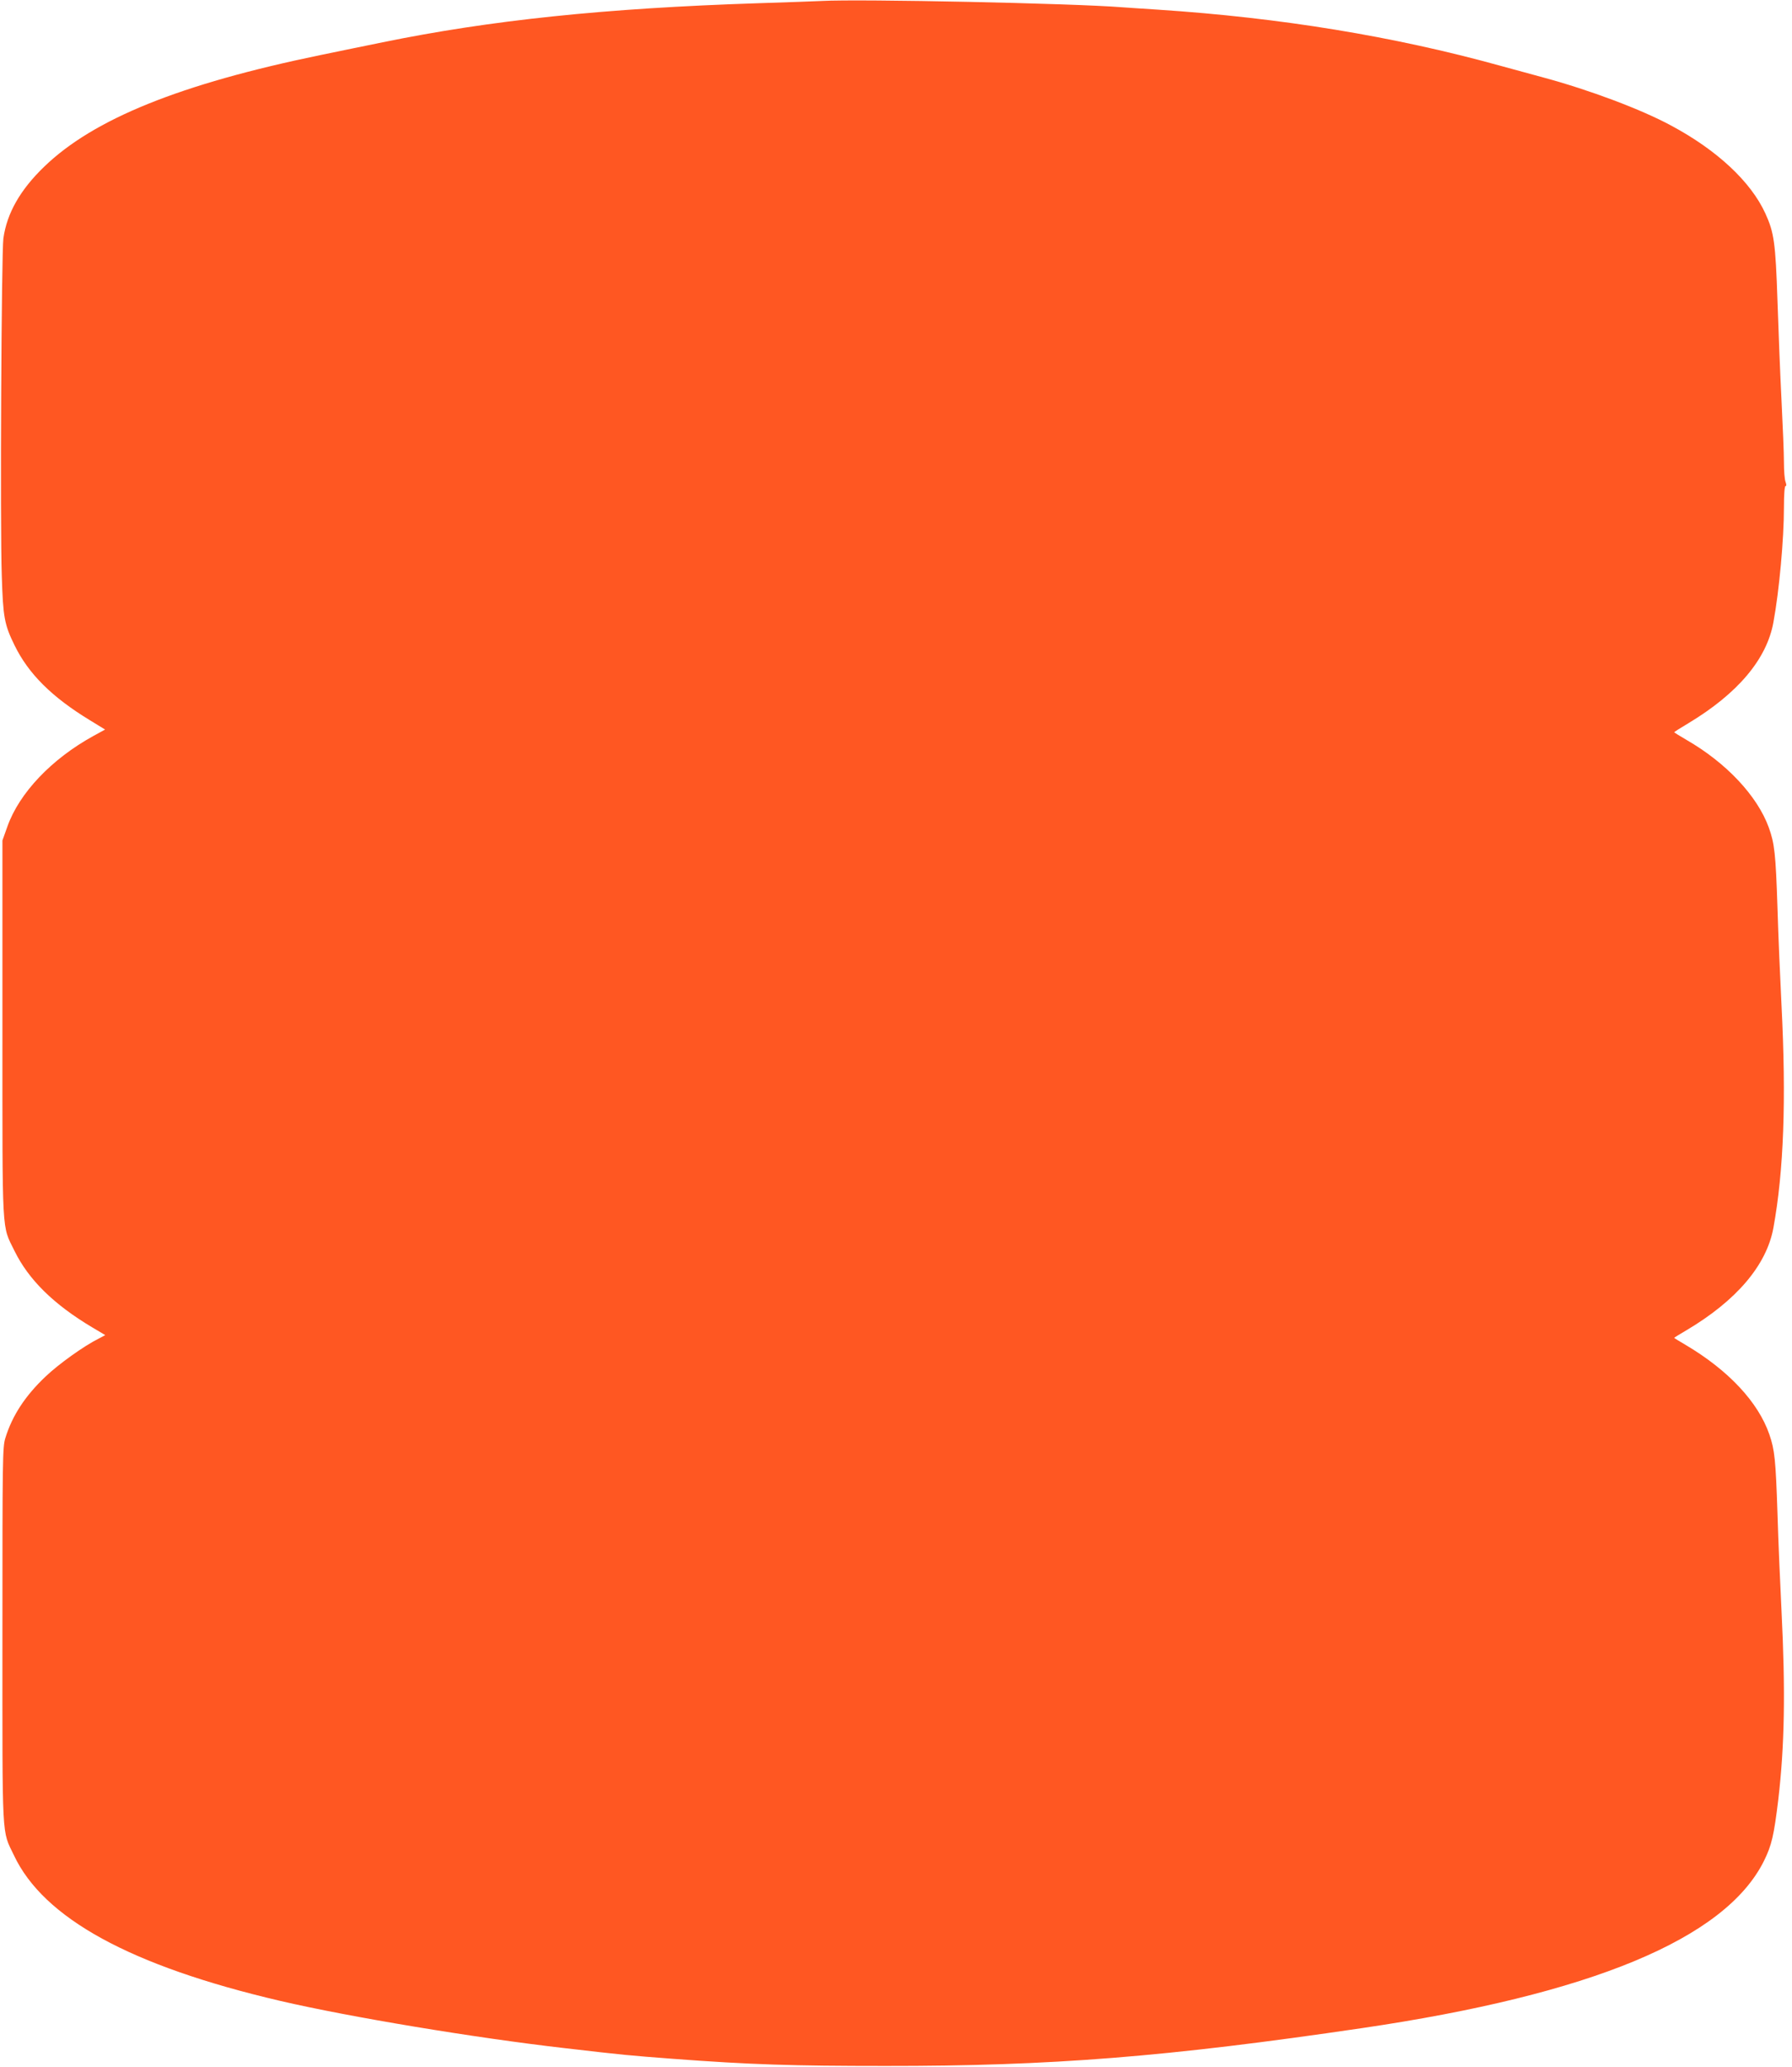 <?xml version="1.0" standalone="no"?>
<!DOCTYPE svg PUBLIC "-//W3C//DTD SVG 20010904//EN"
 "http://www.w3.org/TR/2001/REC-SVG-20010904/DTD/svg10.dtd">
<svg version="1.0" xmlns="http://www.w3.org/2000/svg"
 width="1110pt" height="1280pt" viewBox="0 0 1110 1280"
 preserveAspectRatio="xMidYMid meet">
<g transform="translate(0,1280) scale(0.1,-0.1)"
fill="#ff5722" stroke="none">
<path d="M5090 12794 c-36 -2 -213 -8 -395 -14 -948 -31 -1656 -105 -2325
-242 -107 -22 -280 -57 -385 -79 -868 -179 -1405 -395 -1712 -692 -148 -143
-230 -287 -252 -443 -12 -87 -21 -1779 -10 -2089 8 -258 16 -303 80 -433 86
-175 230 -319 467 -463 l93 -57 -73 -40 c-258 -142 -458 -352 -532 -560 l-31
-87 0 -1165 c0 -1308 -5 -1213 75 -1377 88 -179 243 -331 481 -473 l81 -48
-43 -23 c-90 -45 -245 -156 -326 -233 -126 -119 -207 -242 -250 -382 -17 -56
-18 -122 -18 -1219 0 -1295 -5 -1205 71 -1364 184 -391 724 -686 1649 -902
434 -101 1213 -230 1765 -293 369 -43 394 -45 670 -66 481 -36 737 -44 1315
-44 1027 -1 1741 56 2950 234 1421 209 2251 553 2491 1035 48 97 62 157 89
380 39 332 45 671 20 1170 -8 160 -20 432 -25 605 -11 328 -17 390 -50 486
-69 201 -254 398 -517 554 -40 23 -73 44 -73 45 0 1 33 22 73 45 313 185 500
405 542 637 64 352 80 791 50 1378 -8 160 -20 432 -25 605 -11 334 -18 396
-54 496 -71 195 -262 399 -508 541 -43 25 -78 47 -78 48 0 2 39 27 88 56 306
184 486 397 527 626 36 195 65 515 65 711 0 79 4 132 10 132 6 0 6 9 0 26 -6
14 -10 69 -10 122 0 53 -7 225 -15 382 -8 157 -19 435 -25 618 -12 358 -21
422 -75 540 -90 197 -300 393 -585 545 -185 100 -505 220 -790 297 -63 17
-187 51 -275 75 -652 180 -1352 295 -2110 345 -88 5 -189 13 -225 15 -297 24
-1621 52 -1860 39z"/>
</g>
</svg>
